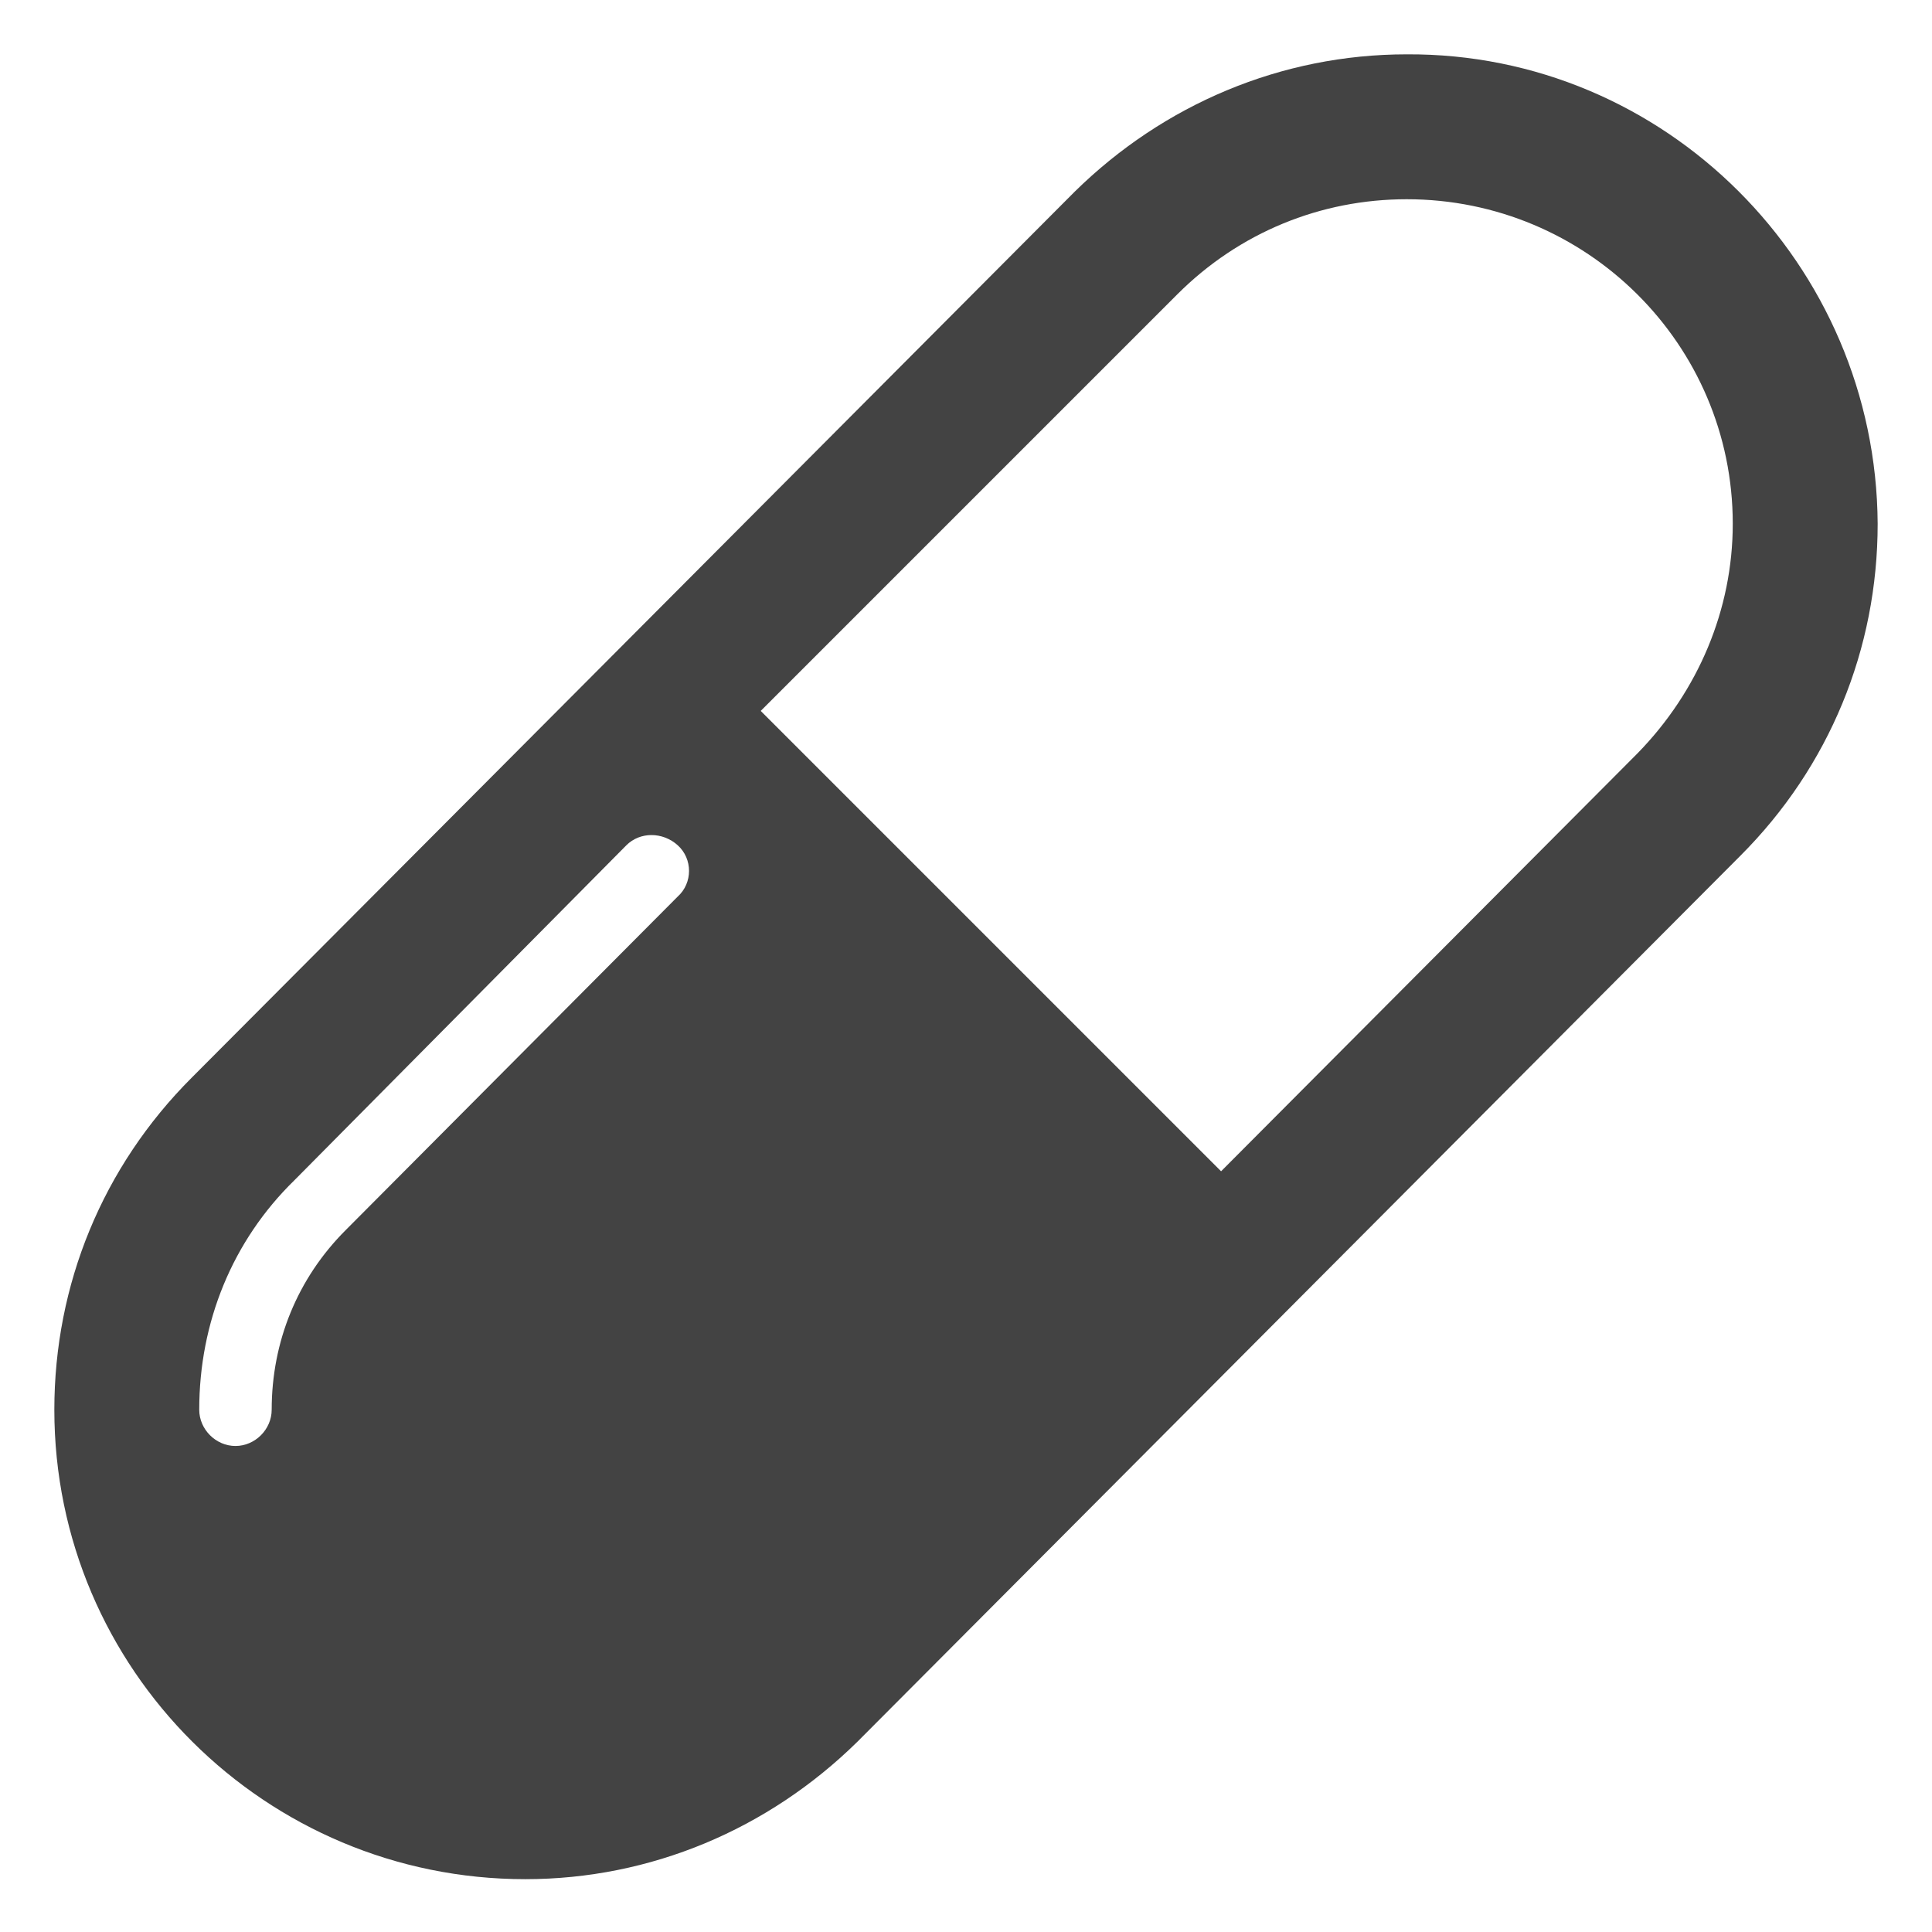 <?xml version="1.0" encoding="utf-8"?>
<!-- Generator: Adobe Illustrator 26.2.1, SVG Export Plug-In . SVG Version: 6.00 Build 0)  -->
<svg version="1.1" id="Layer_1" xmlns="http://www.w3.org/2000/svg" xmlns:xlink="http://www.w3.org/1999/xlink" x="0px" y="0px"
	 viewBox="0 0 128 128" style="enable-background:new 0 0 128 128;" xml:space="preserve">
<style type="text/css">
	.st0{fill:#434343;}
</style>
<path class="st0" d="M93.2,3.6c-8.3,0-16.1,3.3-22,9.1L12.7,71.4c-5.9,5.9-9.1,13.7-9.1,22c0,17.2,14,31.1,31.2,31.1
	c8.3,0,16.1-3.3,22-9.1l58.5-58.7c5.9-5.9,9.1-13.7,9.1-22C124.3,17.5,110.3,3.5,93.2,3.6z M44.9,59.4L22.9,81.5
	c-3.2,3.2-4.9,7.4-4.9,11.9c0,1.3-1.1,2.4-2.4,2.4s-2.4-1.1-2.4-2.4c0-5.8,2.2-11.2,6.3-15.2L41.5,56c0.9-0.9,2.4-0.9,3.4,0
	C45.9,56.9,45.9,58.5,44.9,59.4z M108.5,49.9L80.9,77.6L50.4,47.1l27.6-27.6c4.1-4.1,9.5-6.3,15.2-6.3c11.9,0,21.6,9.6,21.6,21.5
	C114.8,40.4,112.5,45.8,108.5,49.9z"/>
</svg>
